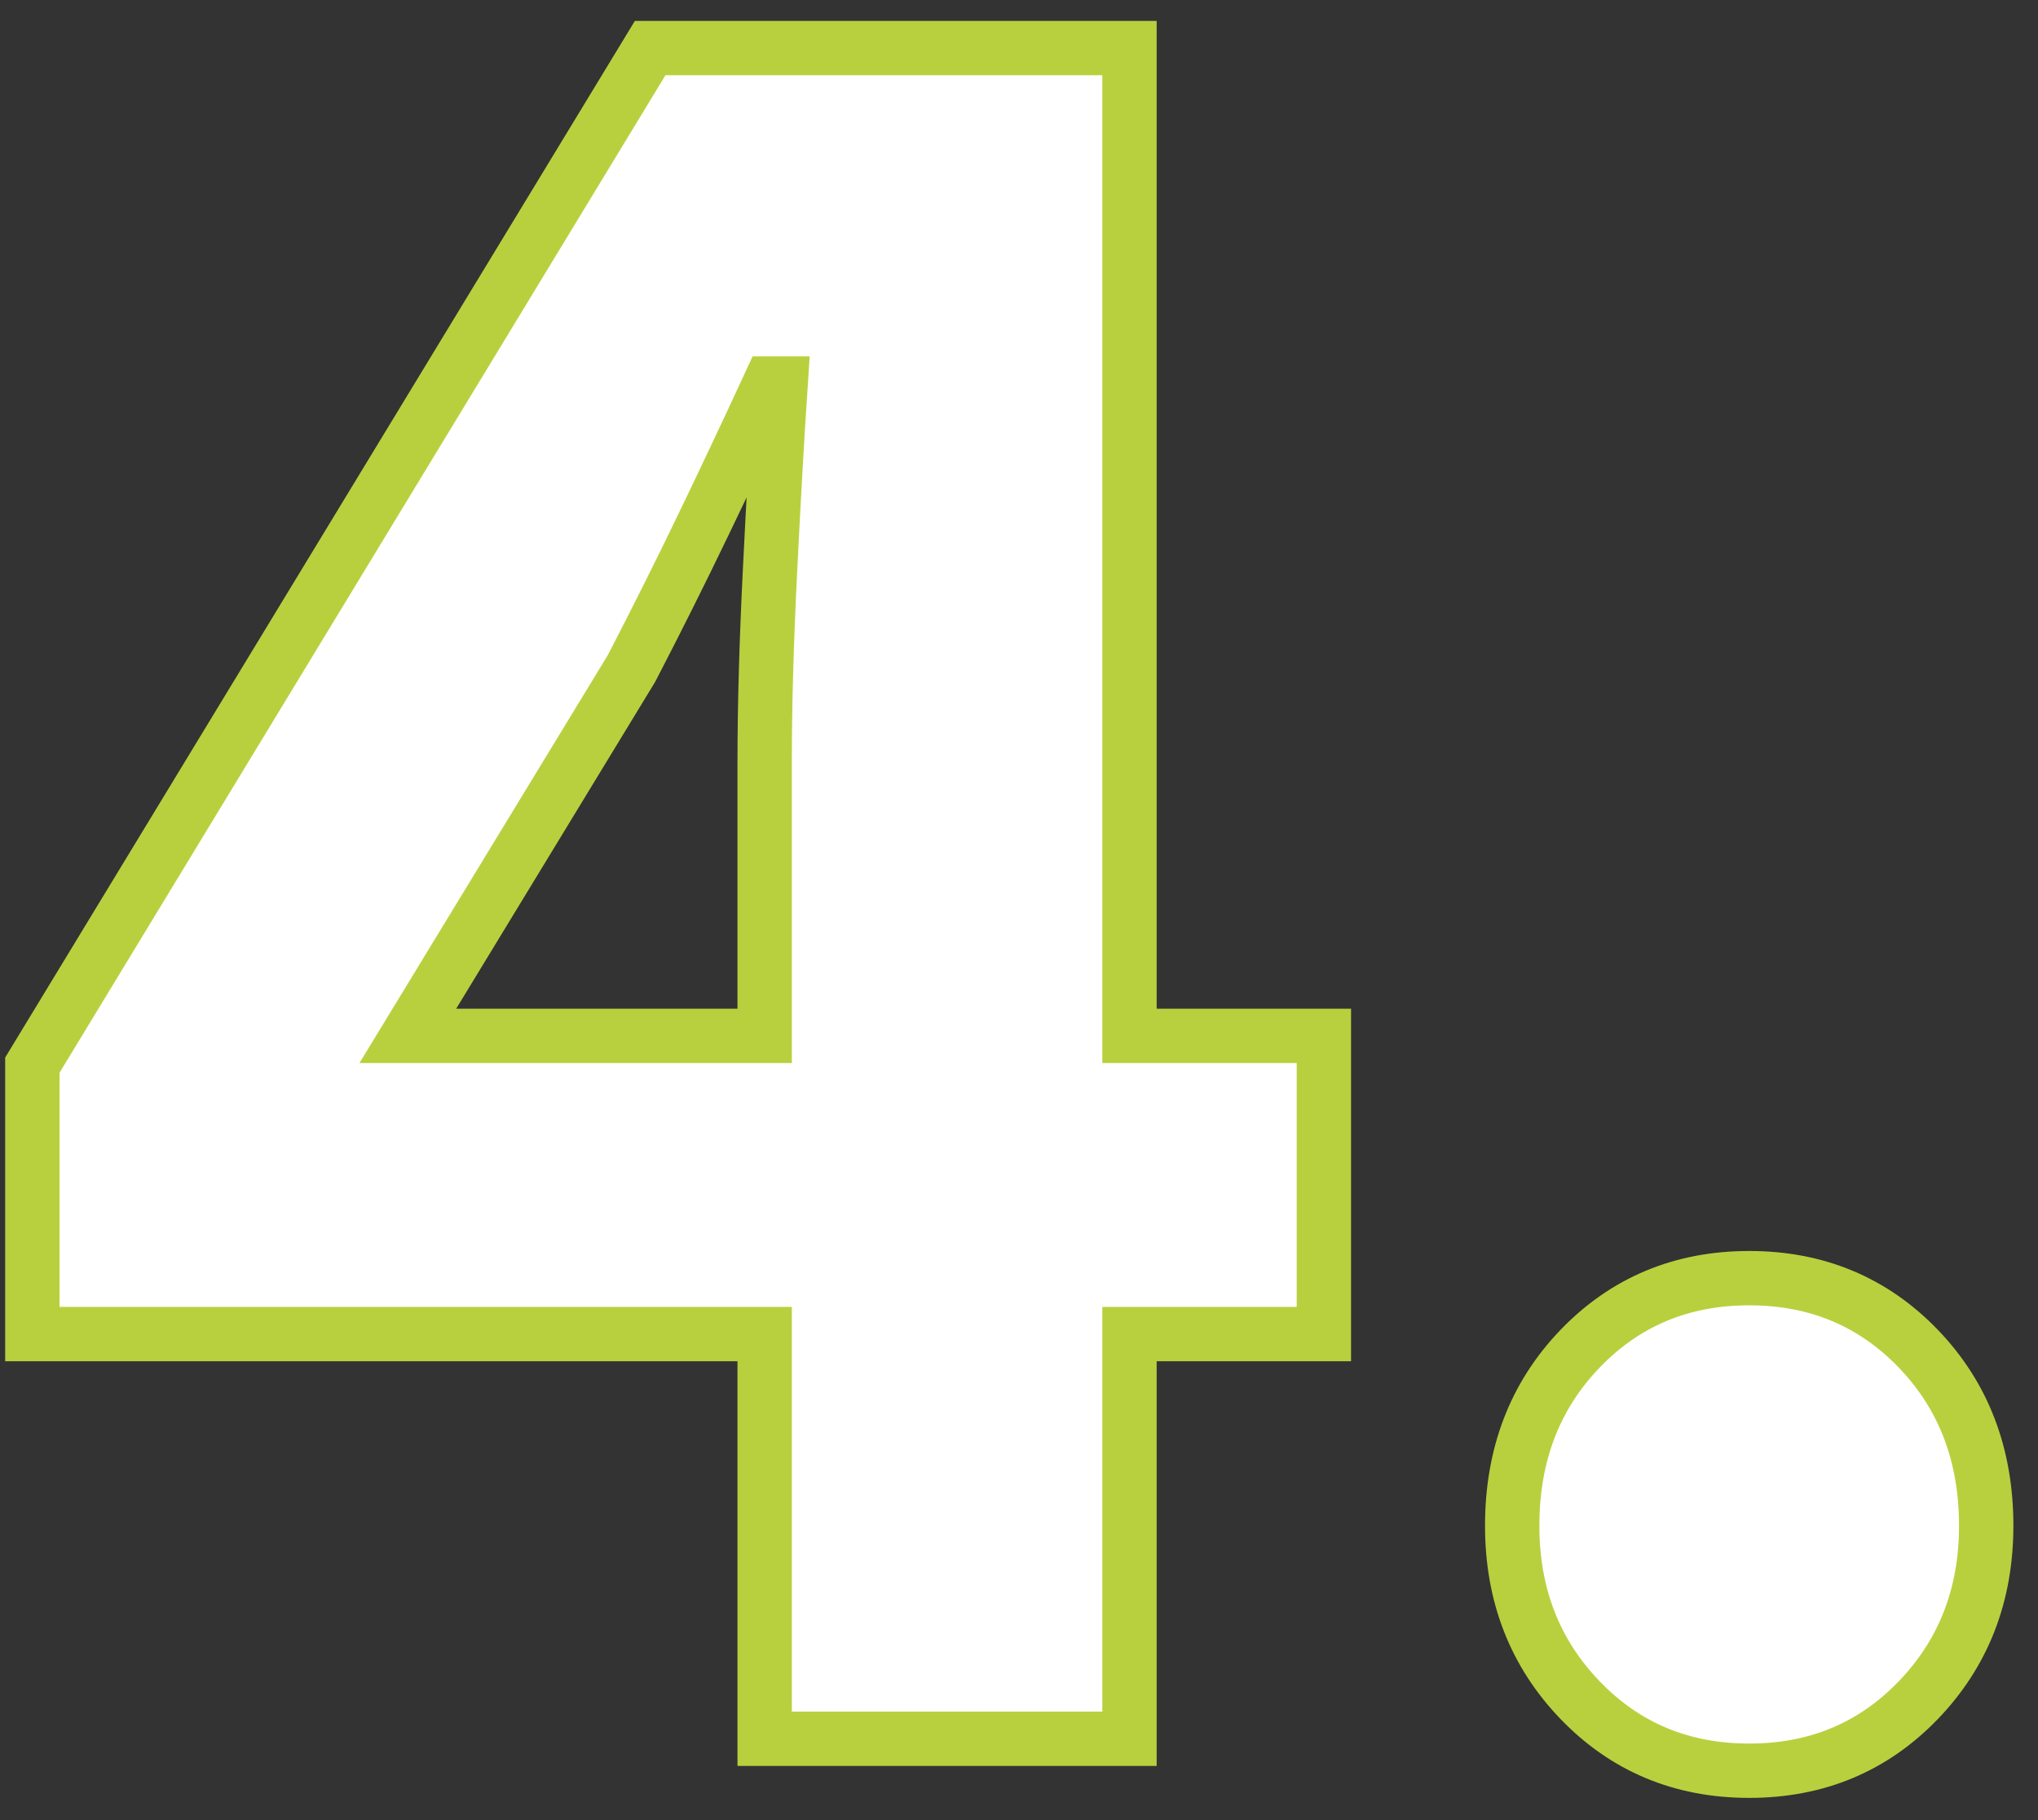 <?xml version="1.0" encoding="UTF-8"?>
<svg width="75px" height="67px" viewBox="0 0 75 67" version="1.1" xmlns="http://www.w3.org/2000/svg" xmlns:xlink="http://www.w3.org/1999/xlink">
    <rect x="0" y="0" width="75" height="67" fill="#333333" stroke="none"/>
    <title>45C4CA86-AE94-41BA-BCFC-6CAEBCFAC175</title>
    <g id="Screen" stroke="none" stroke-width="1" fill="none" fill-rule="evenodd">
        <g id="Accueil---V1---01-hover" transform="translate(-1082, -1116)" fill="#FFFFFF" fill-rule="nonzero" stroke="#B9D03E" stroke-width="2">
            <path d="M1123.566,1180 L1123.566,1165.104 L1130.72,1165.104 L1130.72,1154.128 L1123.566,1154.128 L1123.566,1117.77 L1105.926,1117.77 L1083.19,1155.206 L1083.19,1165.104 L1110.14,1165.104 L1110.14,1180 L1123.566,1180 Z M1110.14,1154.128 L1097.008,1154.128 L1105.24,1140.604 C1106.155,1138.84 1107.037,1137.076 1107.886,1135.312 C1108.735,1133.548 1109.552,1131.817 1110.336,1130.118 L1110.336,1130.118 L1110.728,1130.118 C1110.597,1132.078 1110.467,1134.381 1110.336,1137.027 C1110.205,1139.673 1110.14,1142.009 1110.14,1144.034 L1110.14,1144.034 L1110.14,1154.128 Z M1146.372,1181.176 C1148.855,1181.176 1150.929,1180.31 1152.595,1178.579 C1154.261,1176.848 1155.094,1174.708 1155.094,1172.16 C1155.094,1169.547 1154.261,1167.374 1152.595,1165.643 C1150.929,1163.912 1148.855,1163.046 1146.372,1163.046 C1143.889,1163.046 1141.815,1163.912 1140.149,1165.643 C1138.483,1167.374 1137.65,1169.547 1137.65,1172.16 C1137.65,1174.708 1138.483,1176.848 1140.149,1178.579 C1141.815,1180.31 1143.889,1181.176 1146.372,1181.176 Z" id="4."></path>
        </g>
    </g>
</svg>